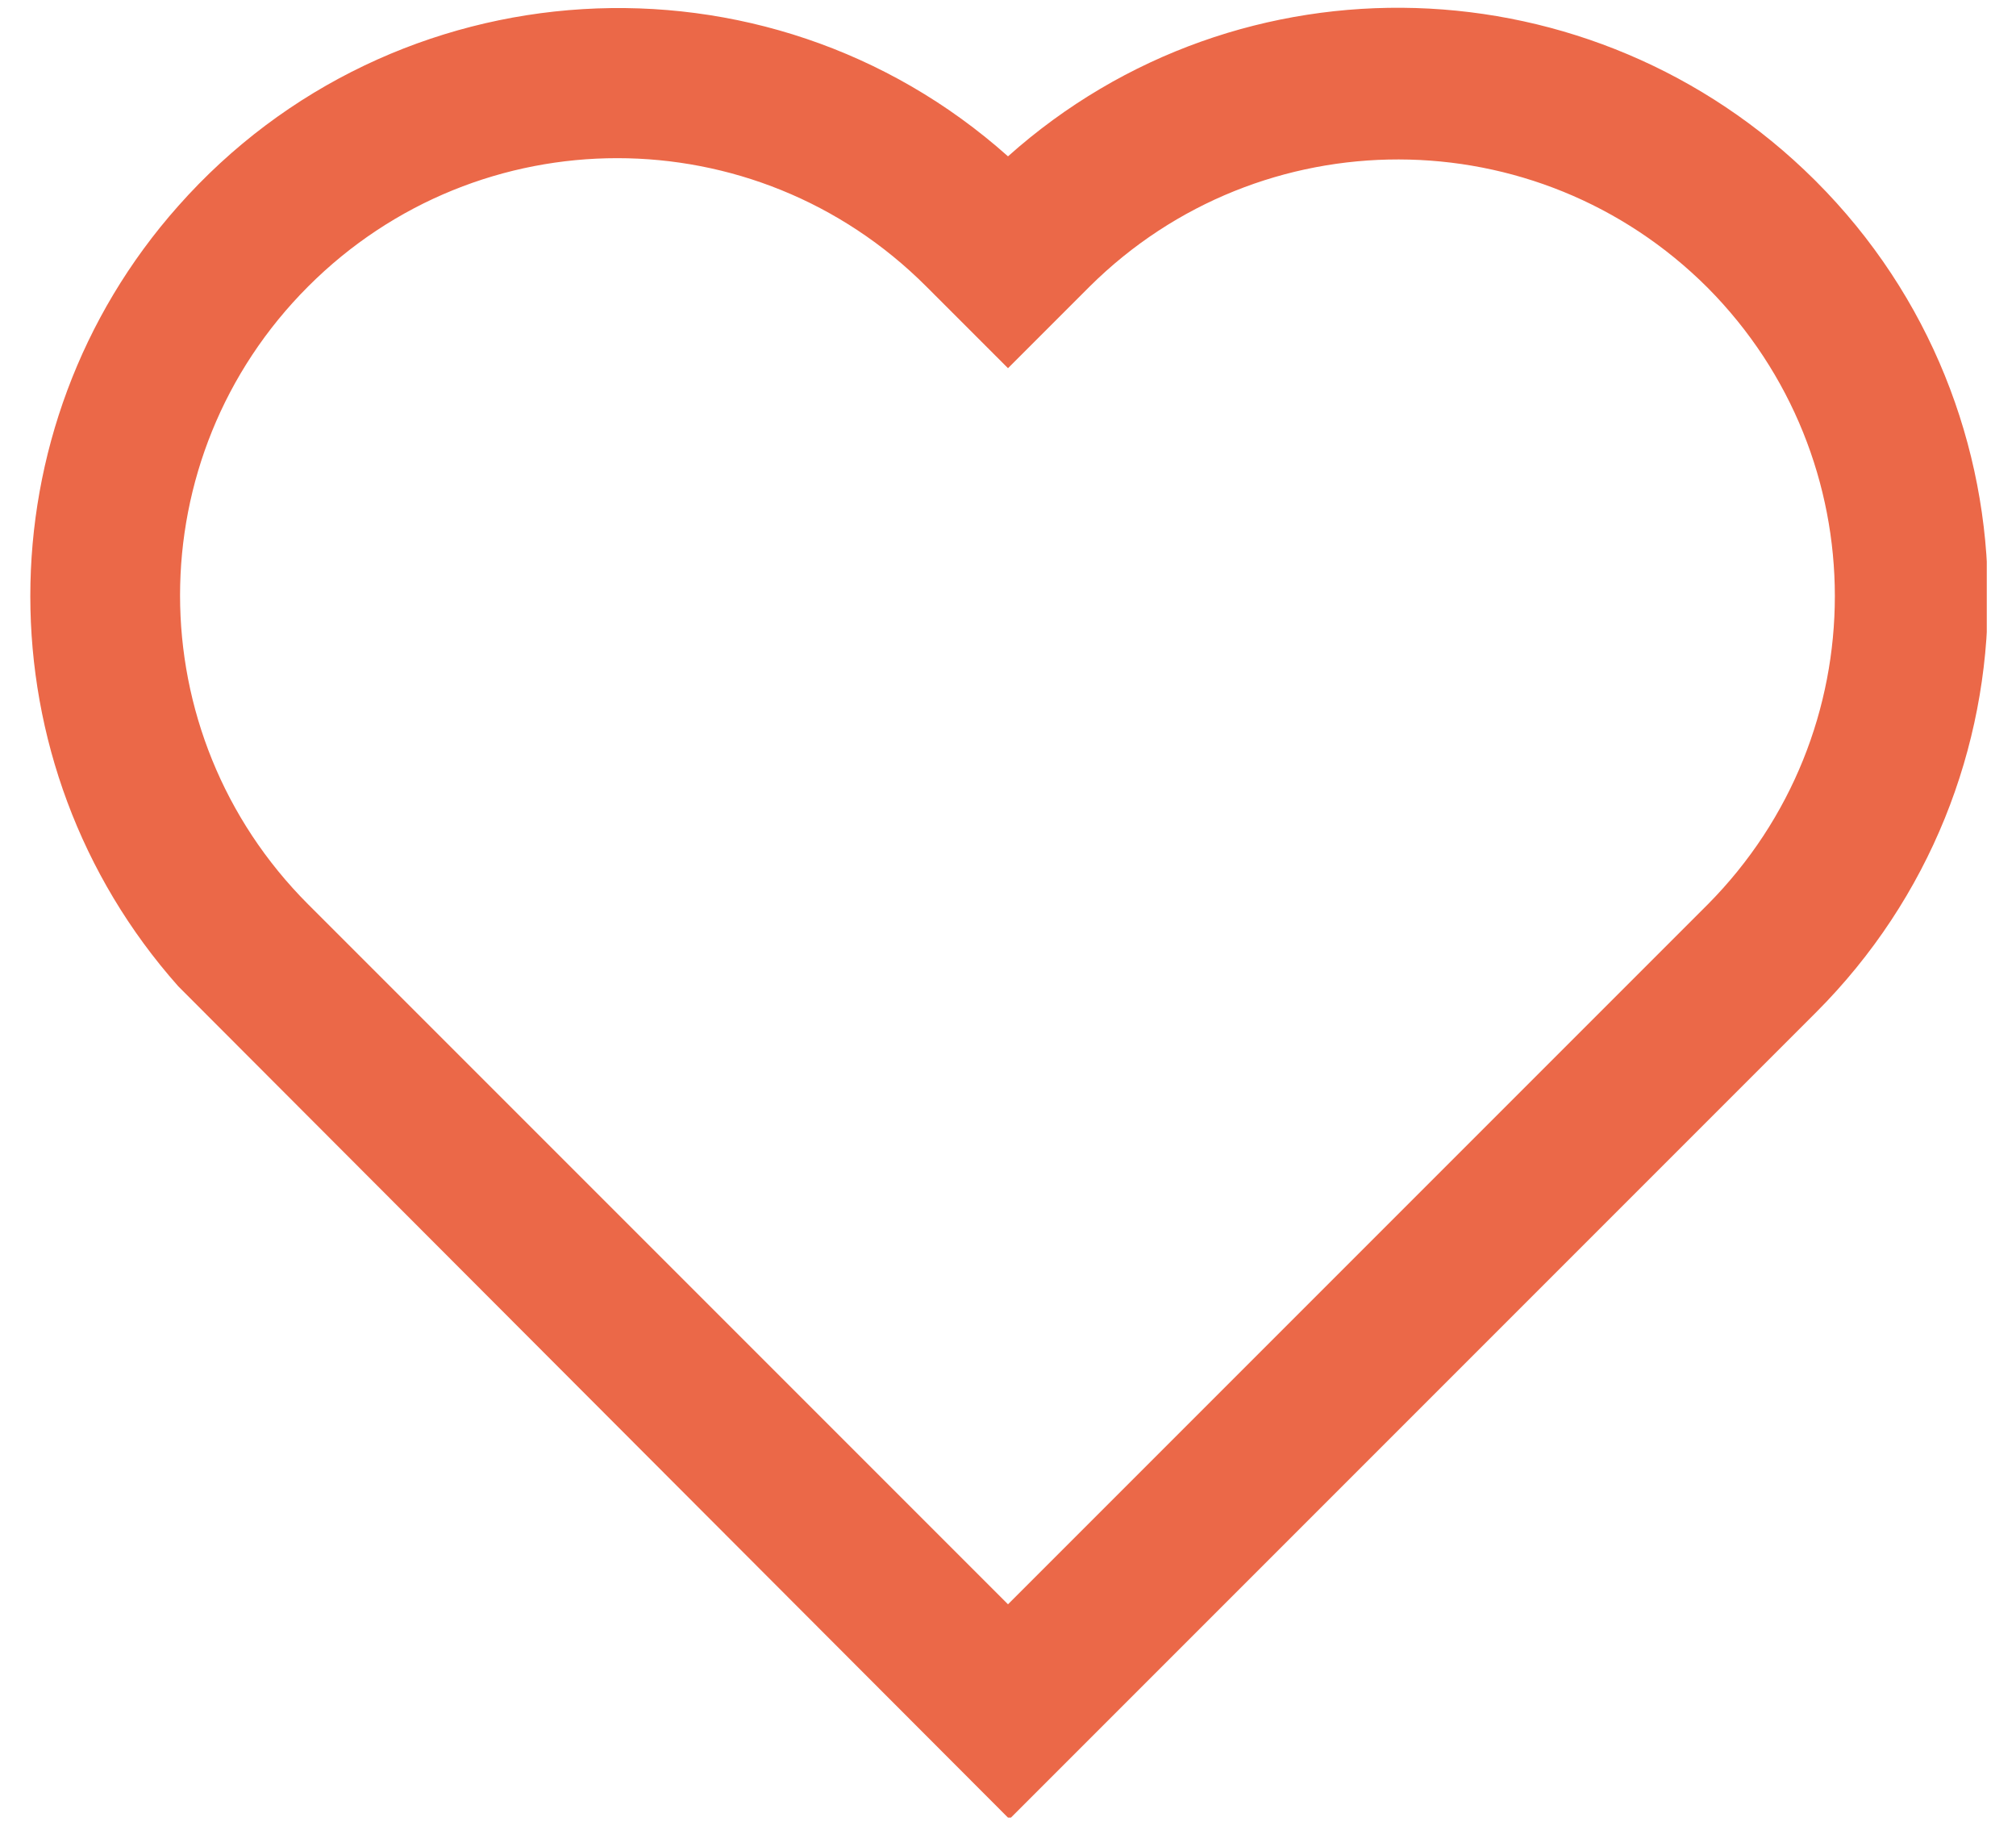 <?xml version="1.0" encoding="UTF-8"?>
<svg id="Group_137195" data-name="Group 137195" xmlns="http://www.w3.org/2000/svg" version="1.1" xmlns:xlink="http://www.w3.org/1999/xlink" viewBox="0 0 138 125">
  <defs>
    <style>
      .cls-1 {
        fill: none;
      }

      .cls-1, .cls-2 {
        stroke-width: 0px;
      }

      .cls-2 {
        fill: #eb6848;
      }

      .cls-3 {
        clip-path: url(#clippath);
      }
    </style>
    <clipPath id="clippath">
      <rect class="cls-1" x="2" y=".5" width="134" height="123.9"/>
    </clipPath>
  </defs>
  <g class="cls-3">
    <g id="Group_137194" data-name="Group 137194">
      <path id="Path_89899" data-name="Path 89899" class="cls-2" d="M124.2,12.3c-15.1-15-39.3-15.8-55.2-1.6C52.4-4.1,26.9-2.5,12.2,14.1c-13.5,15.2-13.5,38.2,0,53.4h0l56.9,57,55.2-55.2c15.7-15.7,15.7-41.2,0-56.9M69,109.8l-42.3-42.3h0l-5.6-5.6c-11.7-11.7-11.7-30.6,0-42.3,11.7-11.7,30.6-11.7,42.3,0l5.6,5.6,5.6-5.6c11.7-11.6,30.6-11.6,42.3.1,11.6,11.7,11.6,30.5,0,42.2,0,0-47.9,47.9-47.9,47.9Z"/>
    </g>
  </g>
</svg>